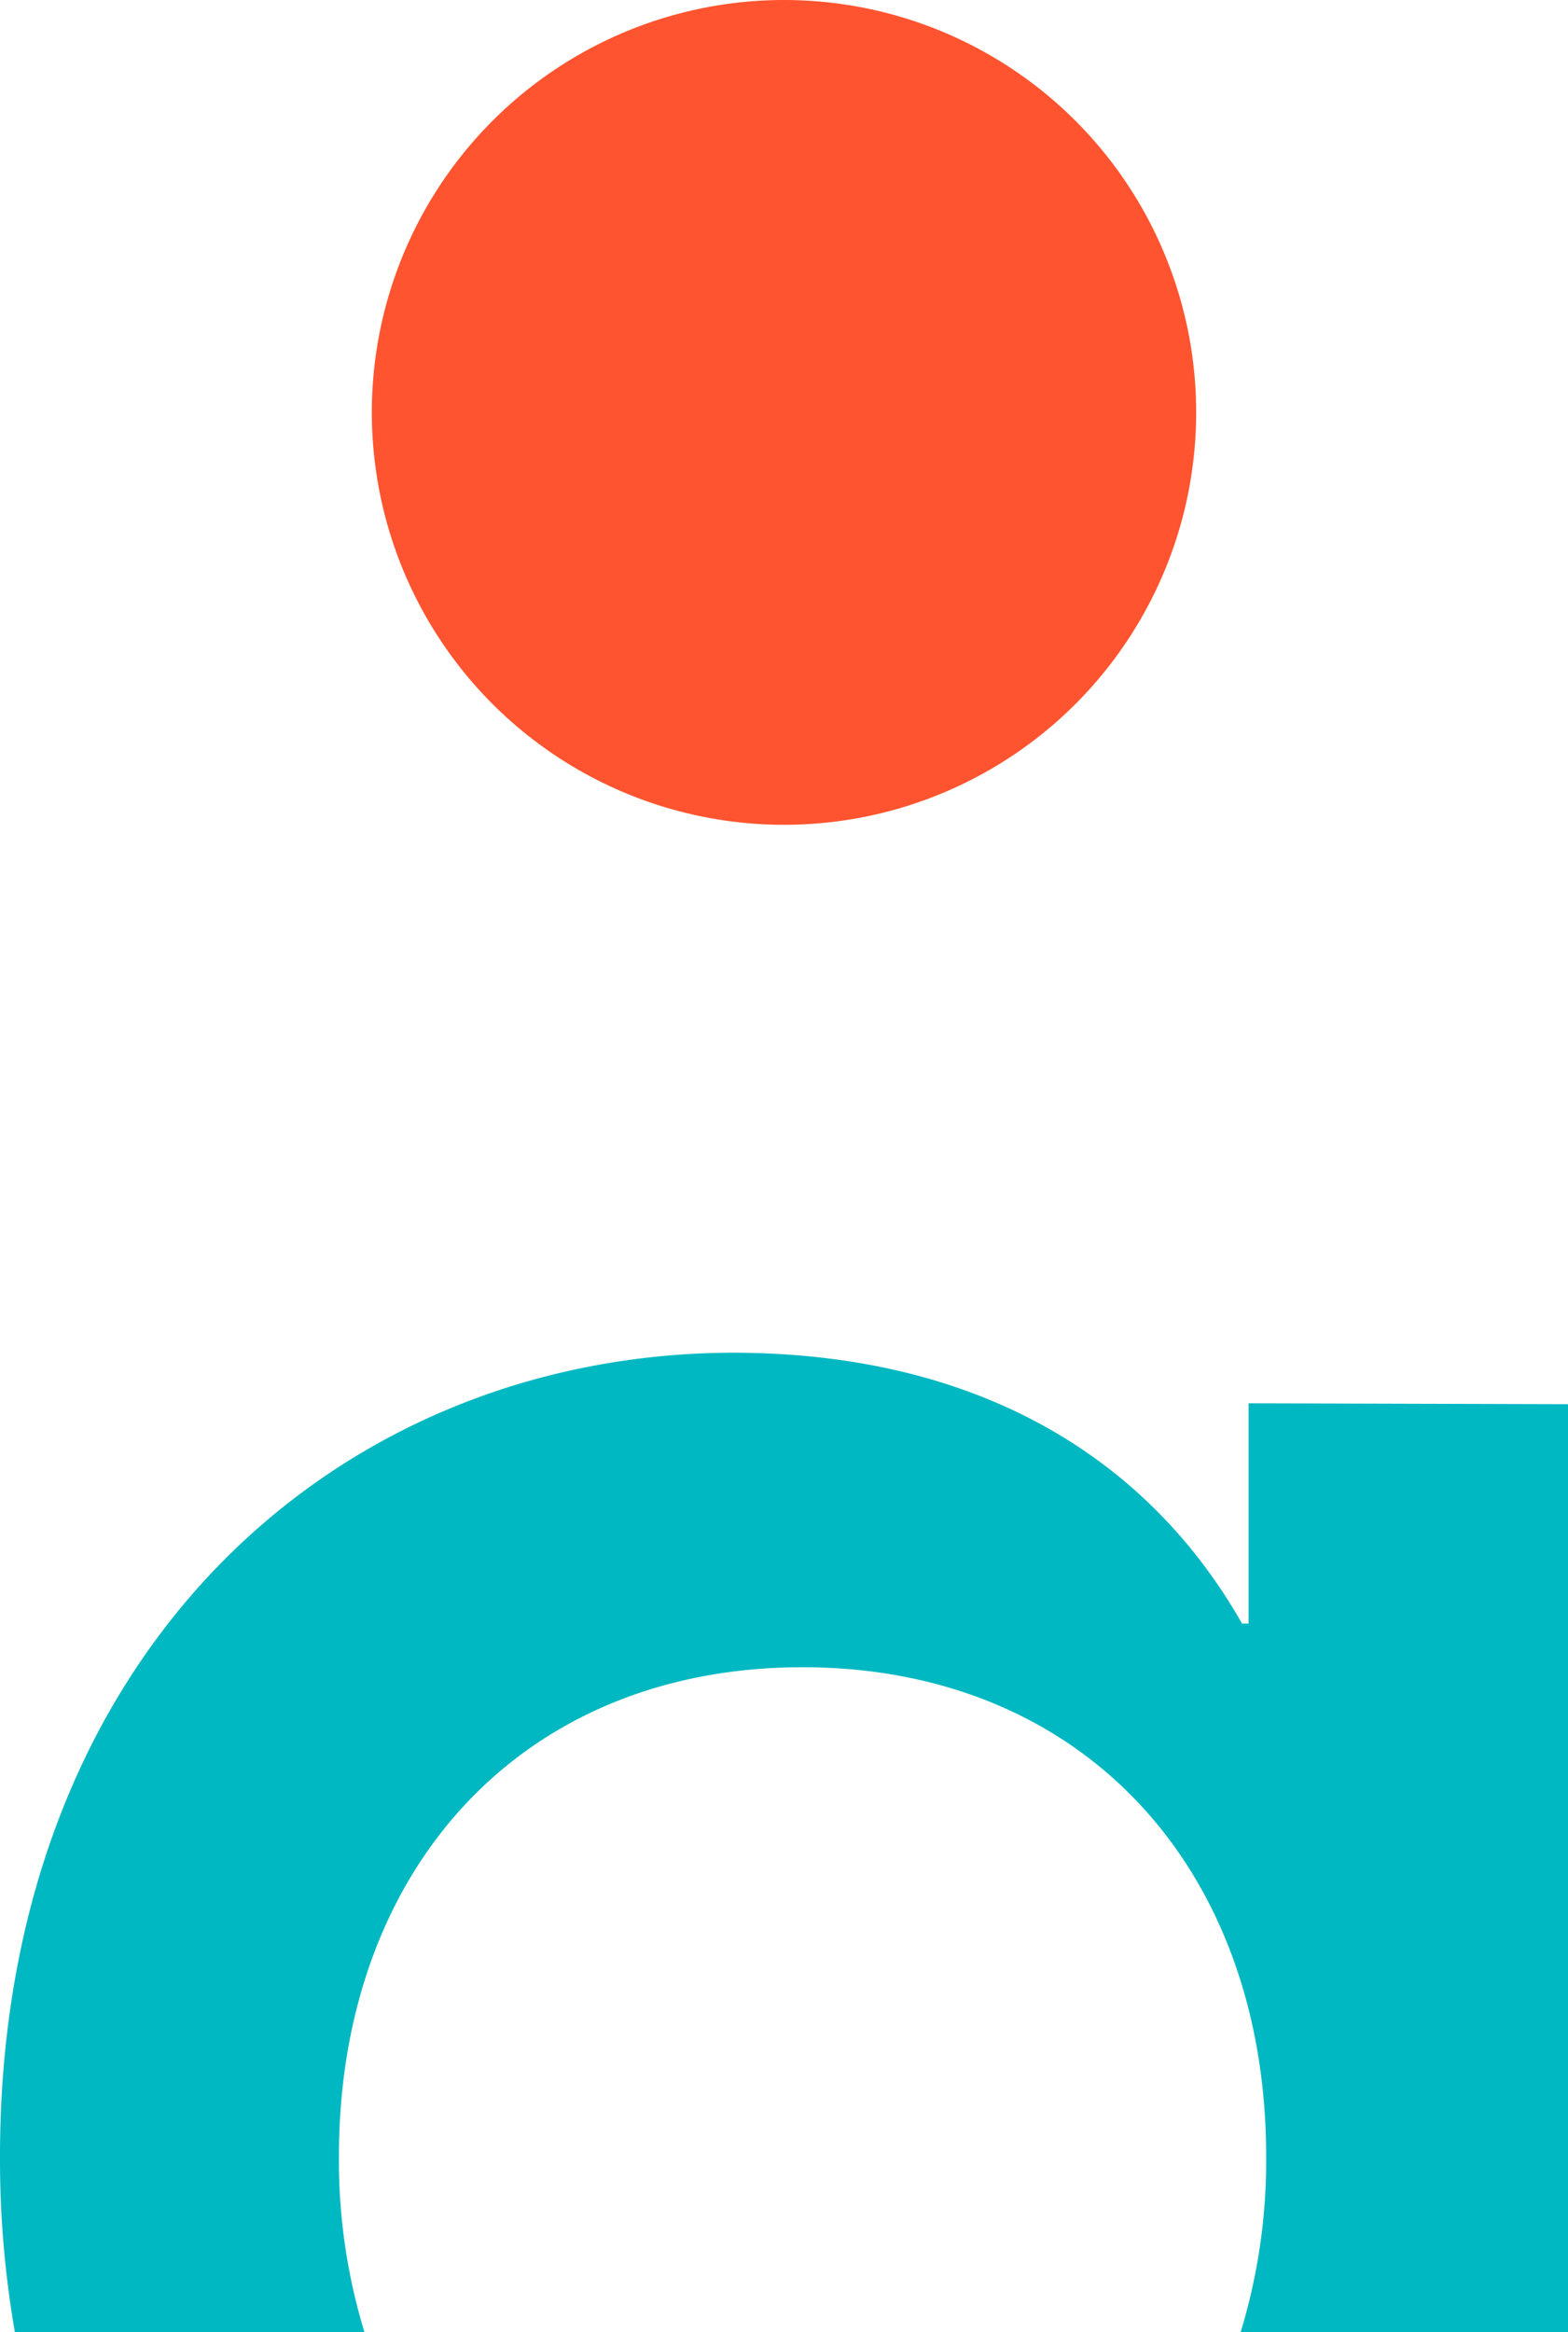 <svg xmlns="http://www.w3.org/2000/svg" viewBox="0 0 33.82 50.27"><defs><style>.cls-1{fill:#ff542f;}.cls-2{fill:#00b8c1;}</style></defs><g id="Layer_2" data-name="Layer 2"><g id="Layer_1-2" data-name="Layer 1"><circle class="cls-1" cx="16.91" cy="8.89" r="8.89"/><path class="cls-2" d="M26.93,30.25V35h-.14c-2-3.52-5.63-5.84-11-5.84C7.24,29.19,0,35.66,0,46.49a21.73,21.73,0,0,0,.32,3.78H7.86a12.65,12.65,0,0,1-.55-3.78c0-6.19,3.94-10.55,10-10.55s10,4.36,10,10.55a12.65,12.65,0,0,1-.55,3.78h7.09v-20Z"/></g></g></svg>